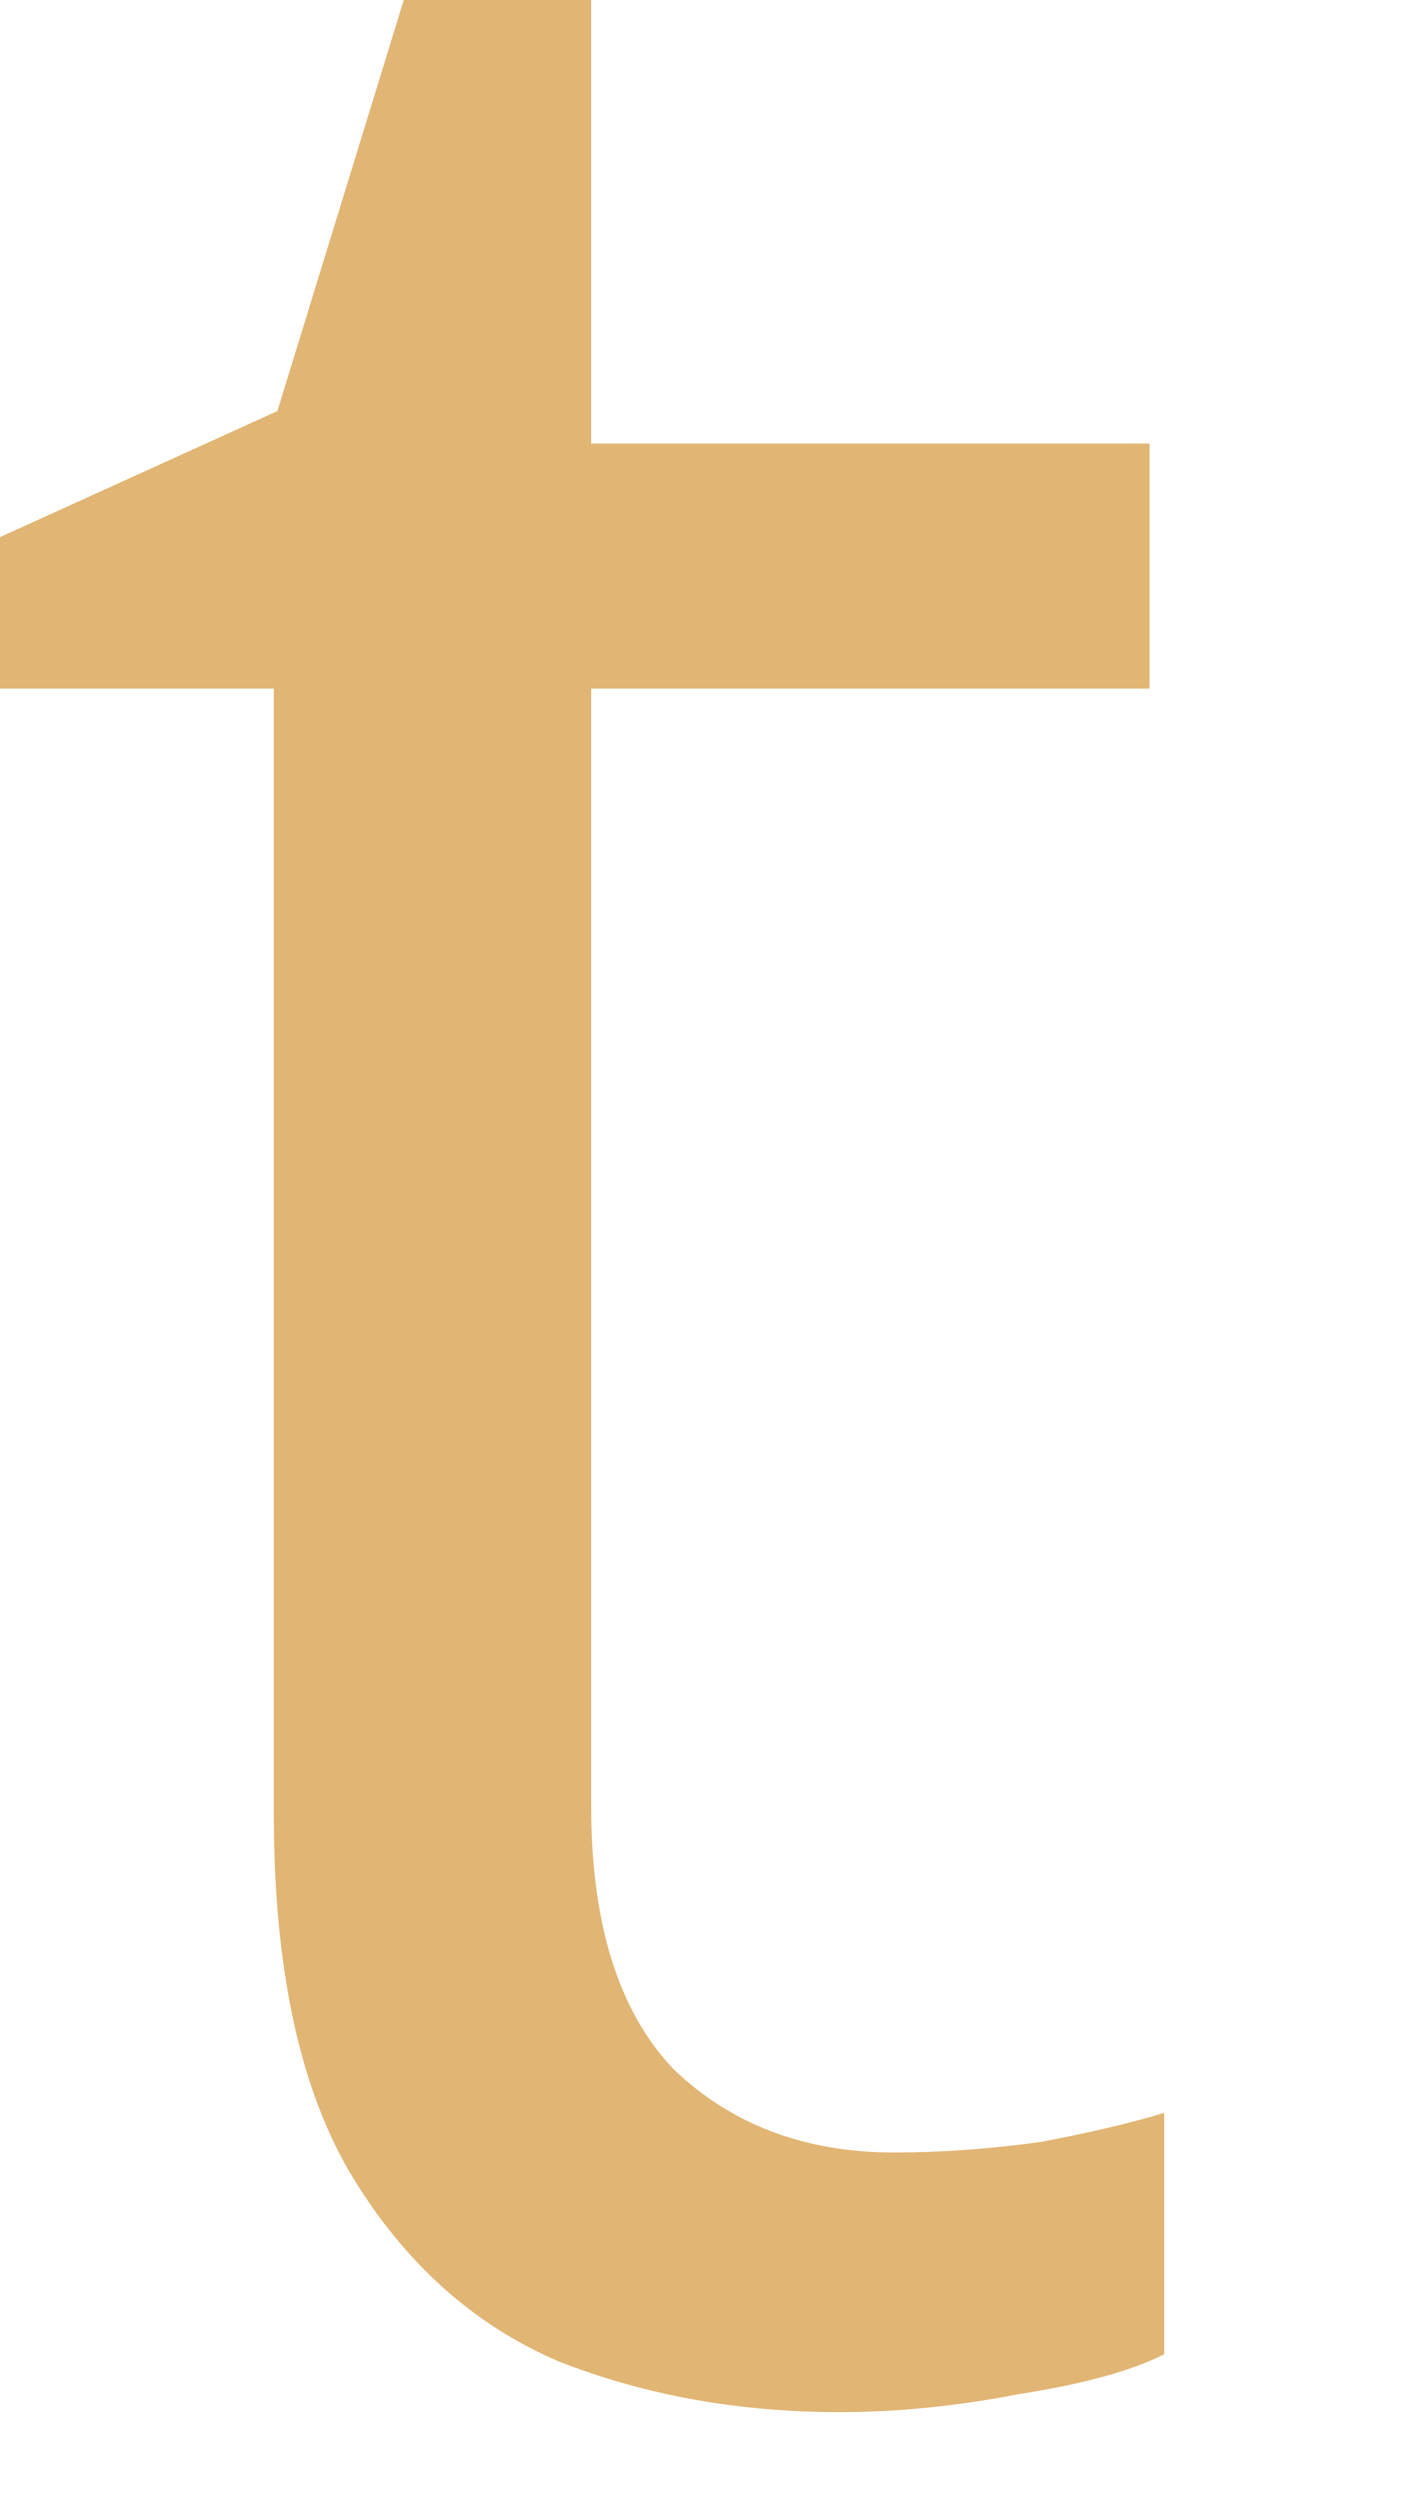 <?xml version="1.0" encoding="utf-8"?>
<svg xmlns="http://www.w3.org/2000/svg" fill="none" height="100%" overflow="visible" preserveAspectRatio="none" style="display: block;" viewBox="0 0 4 7" width="100%">
<path d="M2.504 6.027C2.638 6.027 2.776 6.017 2.918 5.997C3.059 5.97 3.173 5.943 3.261 5.916V6.592C3.167 6.639 3.032 6.676 2.857 6.703C2.682 6.737 2.514 6.754 2.352 6.754C2.07 6.754 1.807 6.707 1.565 6.612C1.329 6.511 1.137 6.34 0.989 6.098C0.841 5.855 0.767 5.515 0.767 5.078V1.928H0V1.504L0.777 1.151L1.131 0H1.656V1.242H3.22V1.928H1.656V5.058C1.656 5.387 1.733 5.633 1.888 5.795C2.049 5.949 2.255 6.027 2.504 6.027Z" fill="#E1B573" id="Vector"/>
</svg>